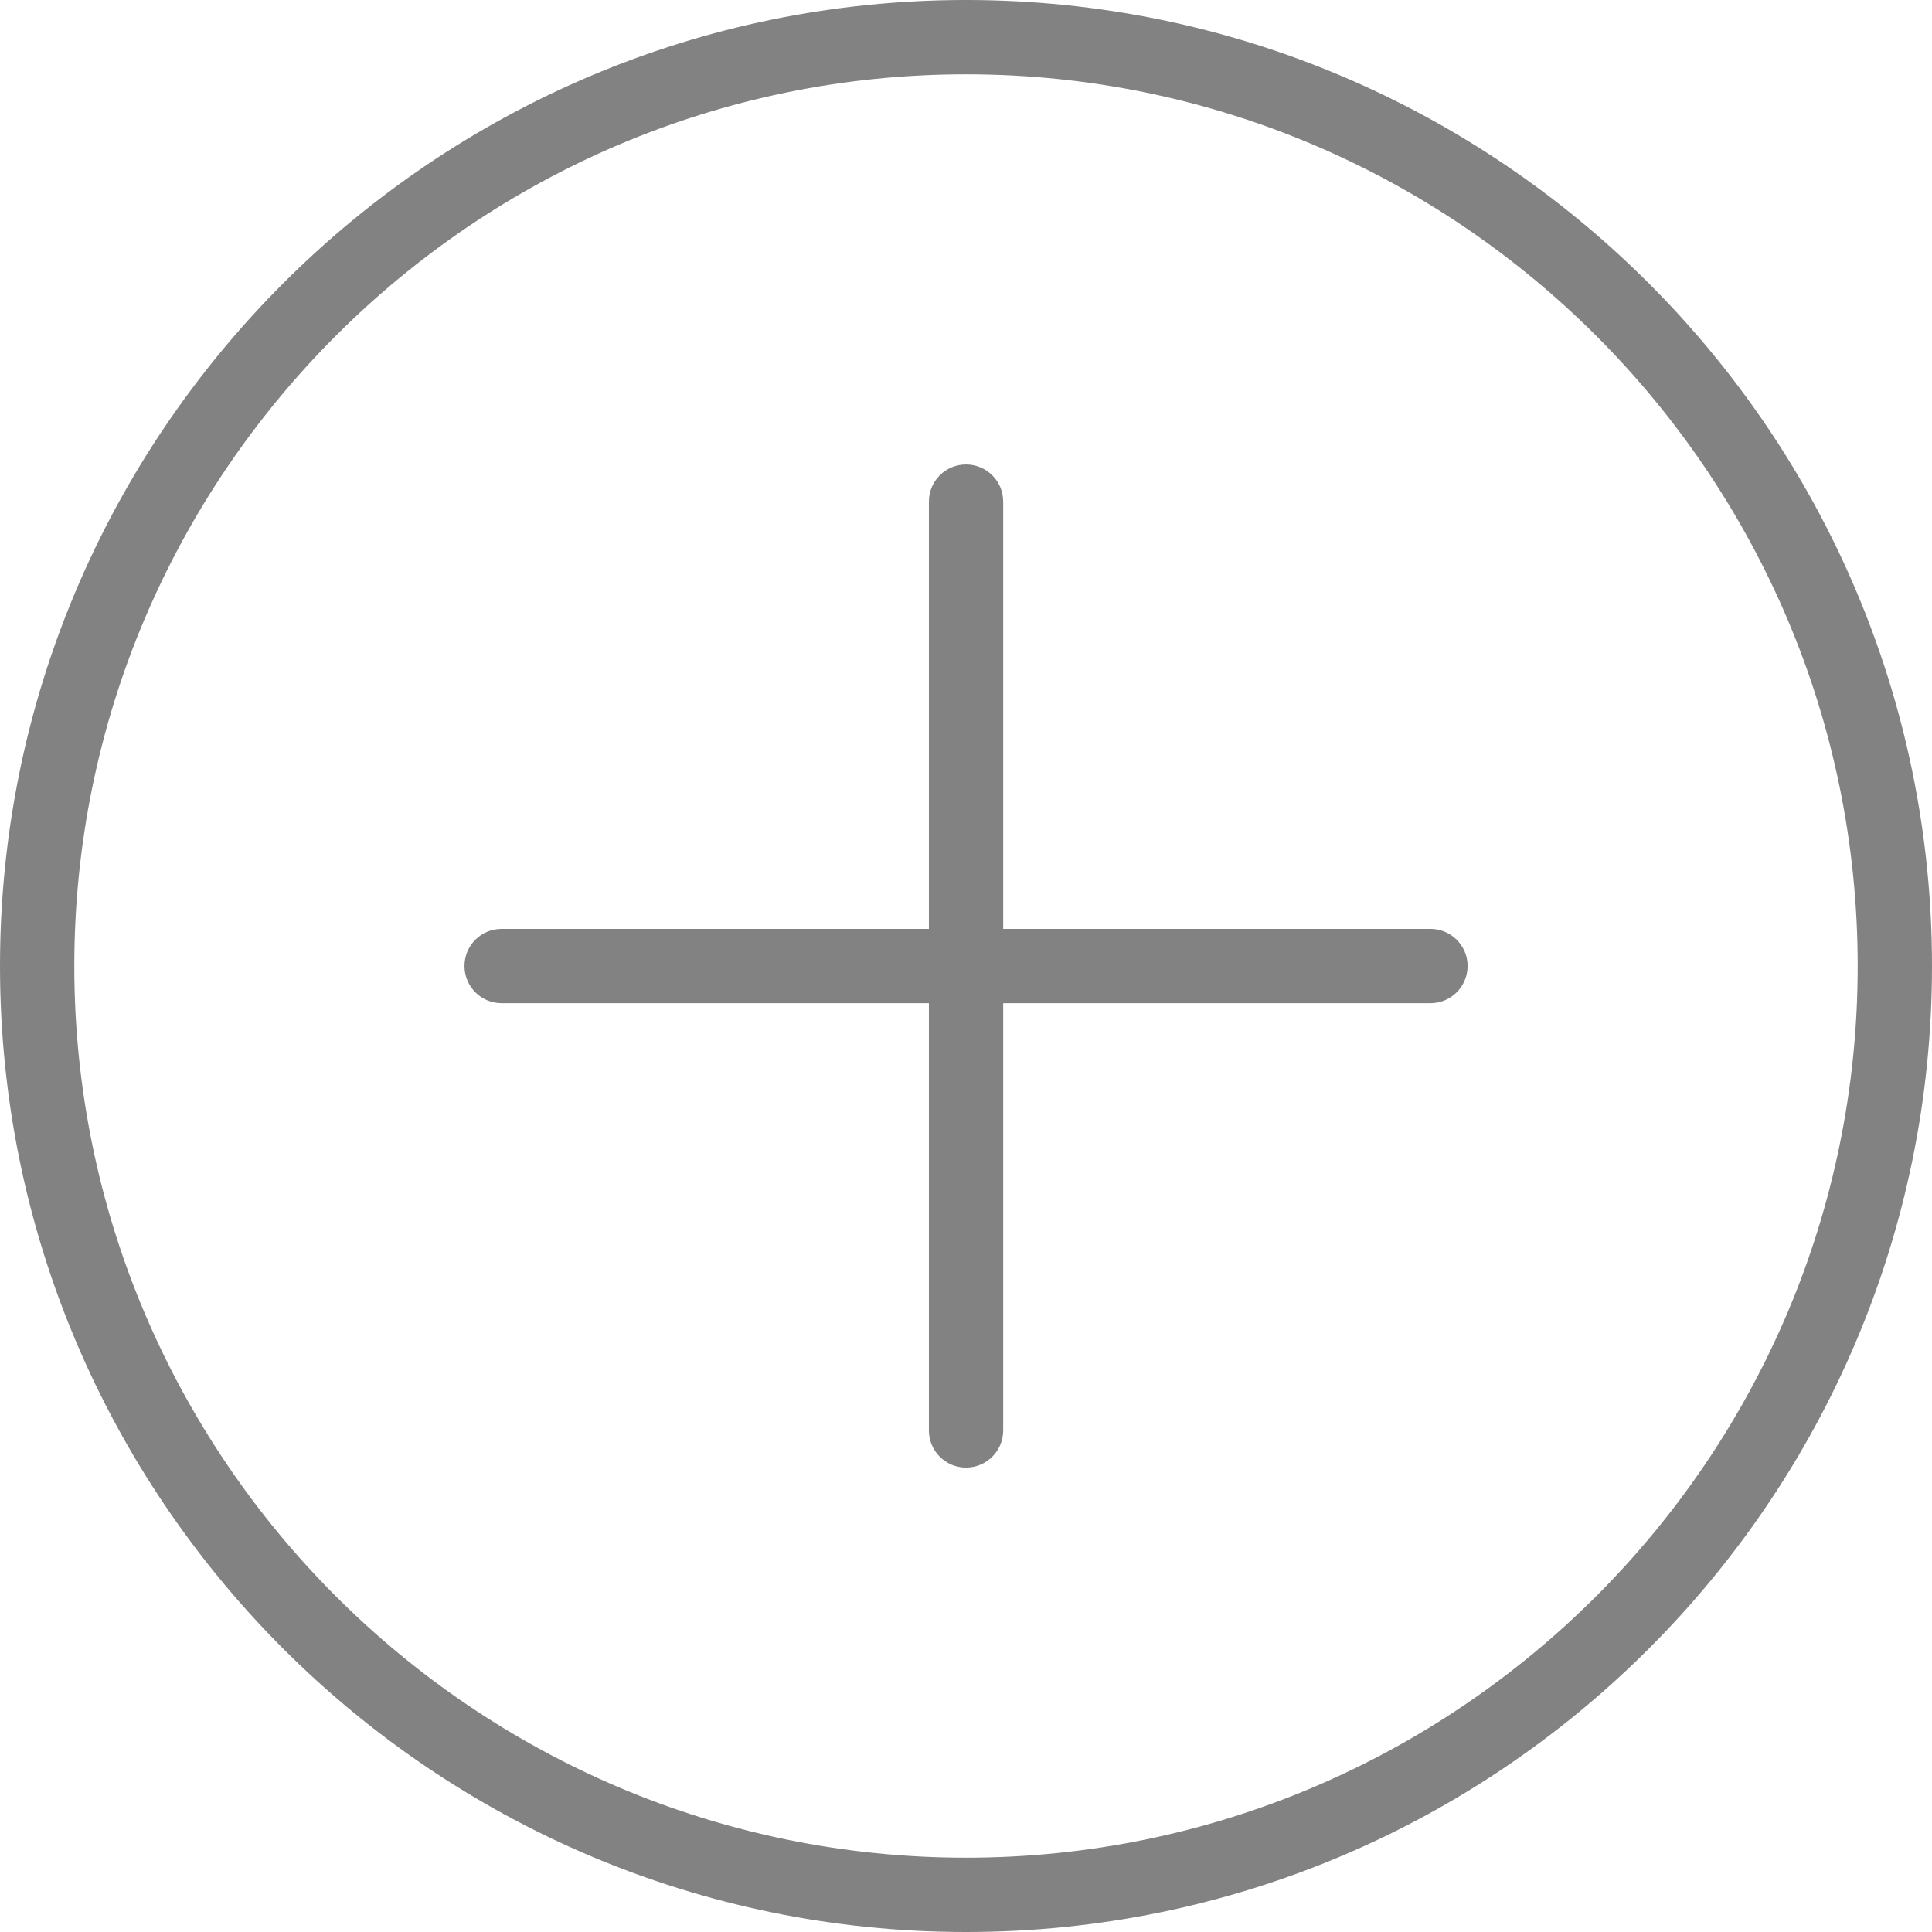 <svg width="24" height="24" viewBox="0 0 24 24" fill="none" xmlns="http://www.w3.org/2000/svg">
<path d="M12 0C5.383 0 0 5.383 0 12C0 18.617 5.383 24 12 24C18.617 24 24 18.617 24 12C24 5.383 18.617 0 12 0ZM12 23.077C5.893 23.077 0.923 18.107 0.923 12C0.923 5.893 5.893 0.923 12 0.923C18.107 0.923 23.077 5.893 23.077 12C23.077 18.107 18.107 23.077 12 23.077Z" fill="#828282"/>
<path d="M17.77 11.539H12.462V6.231C12.462 5.976 12.255 5.77 12 5.77C11.745 5.77 11.539 5.976 11.539 6.231V11.539H6.231C5.976 11.539 5.77 11.745 5.77 12C5.77 12.255 5.976 12.462 6.231 12.462H11.539V17.77C11.539 18.024 11.745 18.231 12 18.231C12.255 18.231 12.462 18.024 12.462 17.77V12.462H17.77C18.024 12.462 18.231 12.255 18.231 12C18.231 11.745 18.024 11.539 17.77 11.539Z" fill="#828282"/>
</svg>
